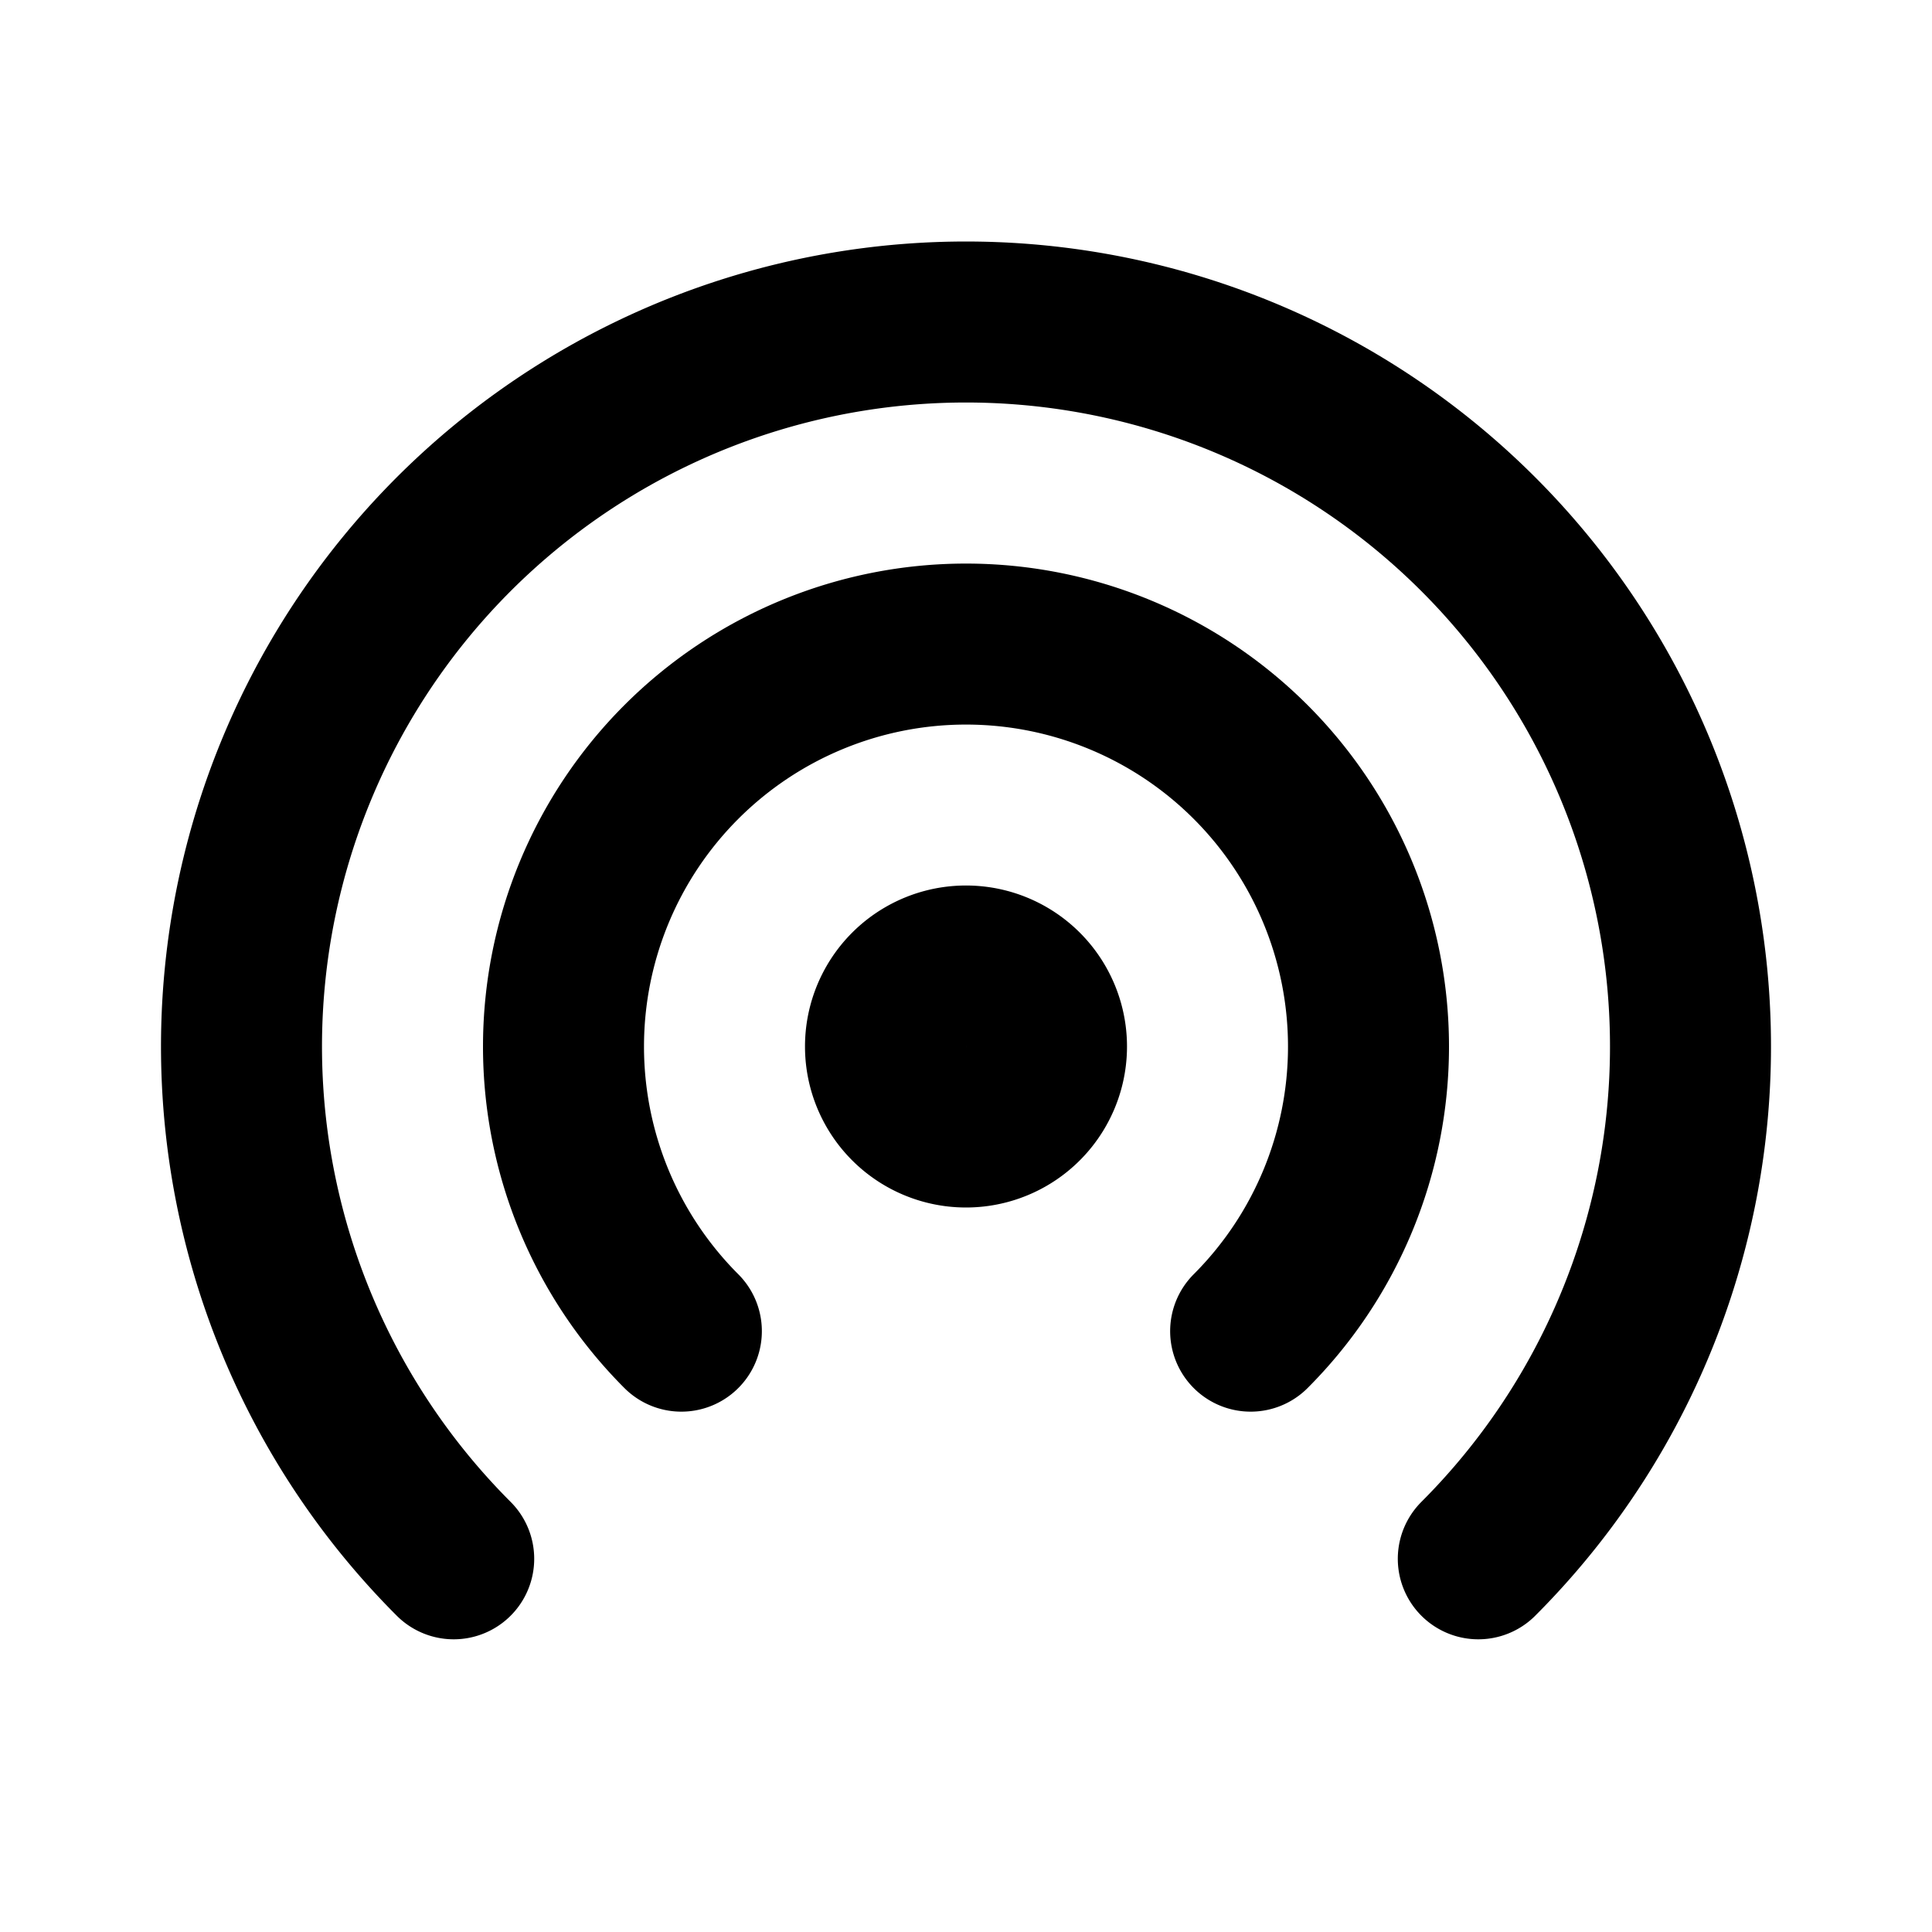 <svg
  xmlns="http://www.w3.org/2000/svg"
  width="24"
  height="24"
  viewBox="0 0 24 24"
  fill="none"
  stroke="currentColor"
  stroke-width="2"
  stroke-linecap="round"
  stroke-linejoin="round"
  class="icon icon-tabler icons-tabler-outline icon-tabler-broadcast"
>
  <path stroke="none" d="M0 0h24v24H0z" fill="none"/>
  <path d="M18.364 19.364a9 9 0 1 0 -12.728 0" />
  <path d="M15.536 16.536a5 5 0 1 0 -7.072 0" />
  <path d="M12 13m-1 0a1 1 0 1 0 2 0a1 1 0 1 0 -2 0" />
</svg>